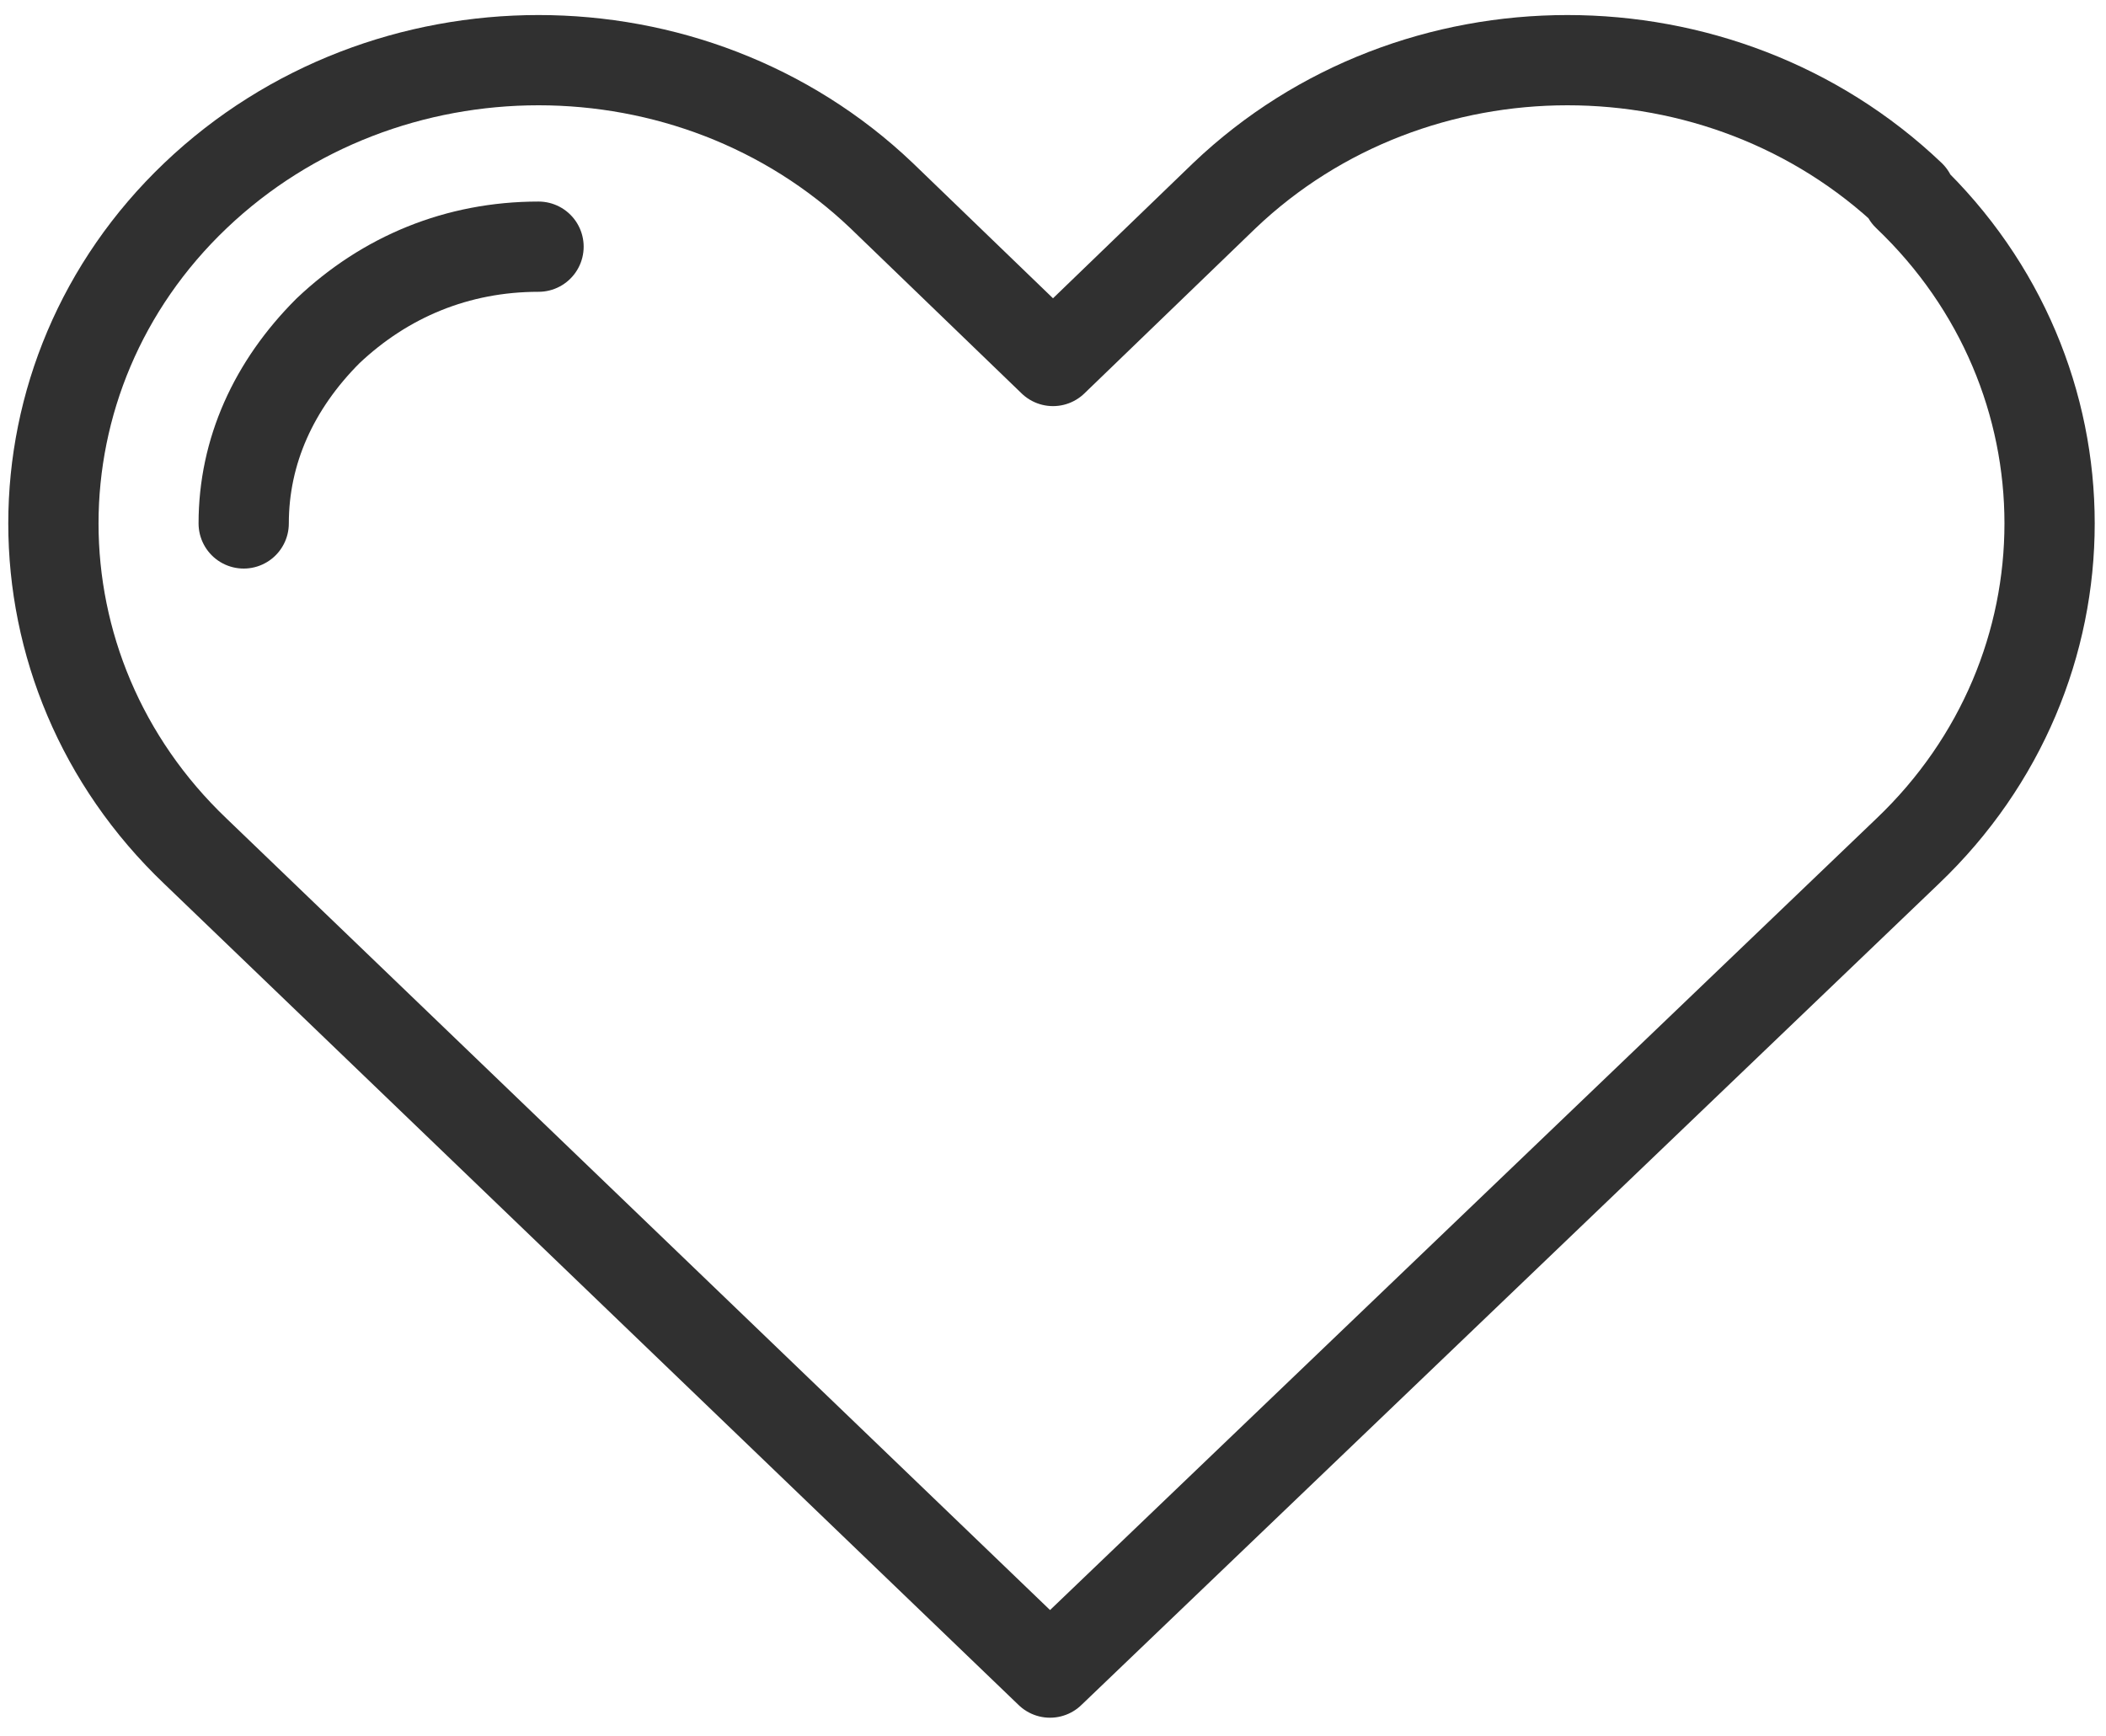 <?xml version="1.0" encoding="UTF-8"?>
<svg id="Layer_1" data-name="Layer 1" xmlns="http://www.w3.org/2000/svg" version="1.1" viewBox="0 0 70 57.7">
  <defs>
    <style>
      .cls-1 {
        fill: none;
        stroke: #303030;
        stroke-linecap: round;
        stroke-linejoin: round;
        stroke-width: 3px;
      }
    </style>
  </defs>
  <path class="cls-1" d="M63.5,6.5h0c-6.3-6-16.5-6-22.8,0l-5.7,5.5-5.7-5.5C23,.5,12.8.5,6.5,6.5.2,12.5.2,22.3,6.5,28.3l28.4,27.3,28.5-27.3c6.3-6,6.3-15.8,0-21.8h0Z"/>
  <path class="cls-1" d="M8.1,17.4c0-2.4,1-4.6,2.8-6.4,1.9-1.8,4.3-2.8,7-2.8"/>
</svg>